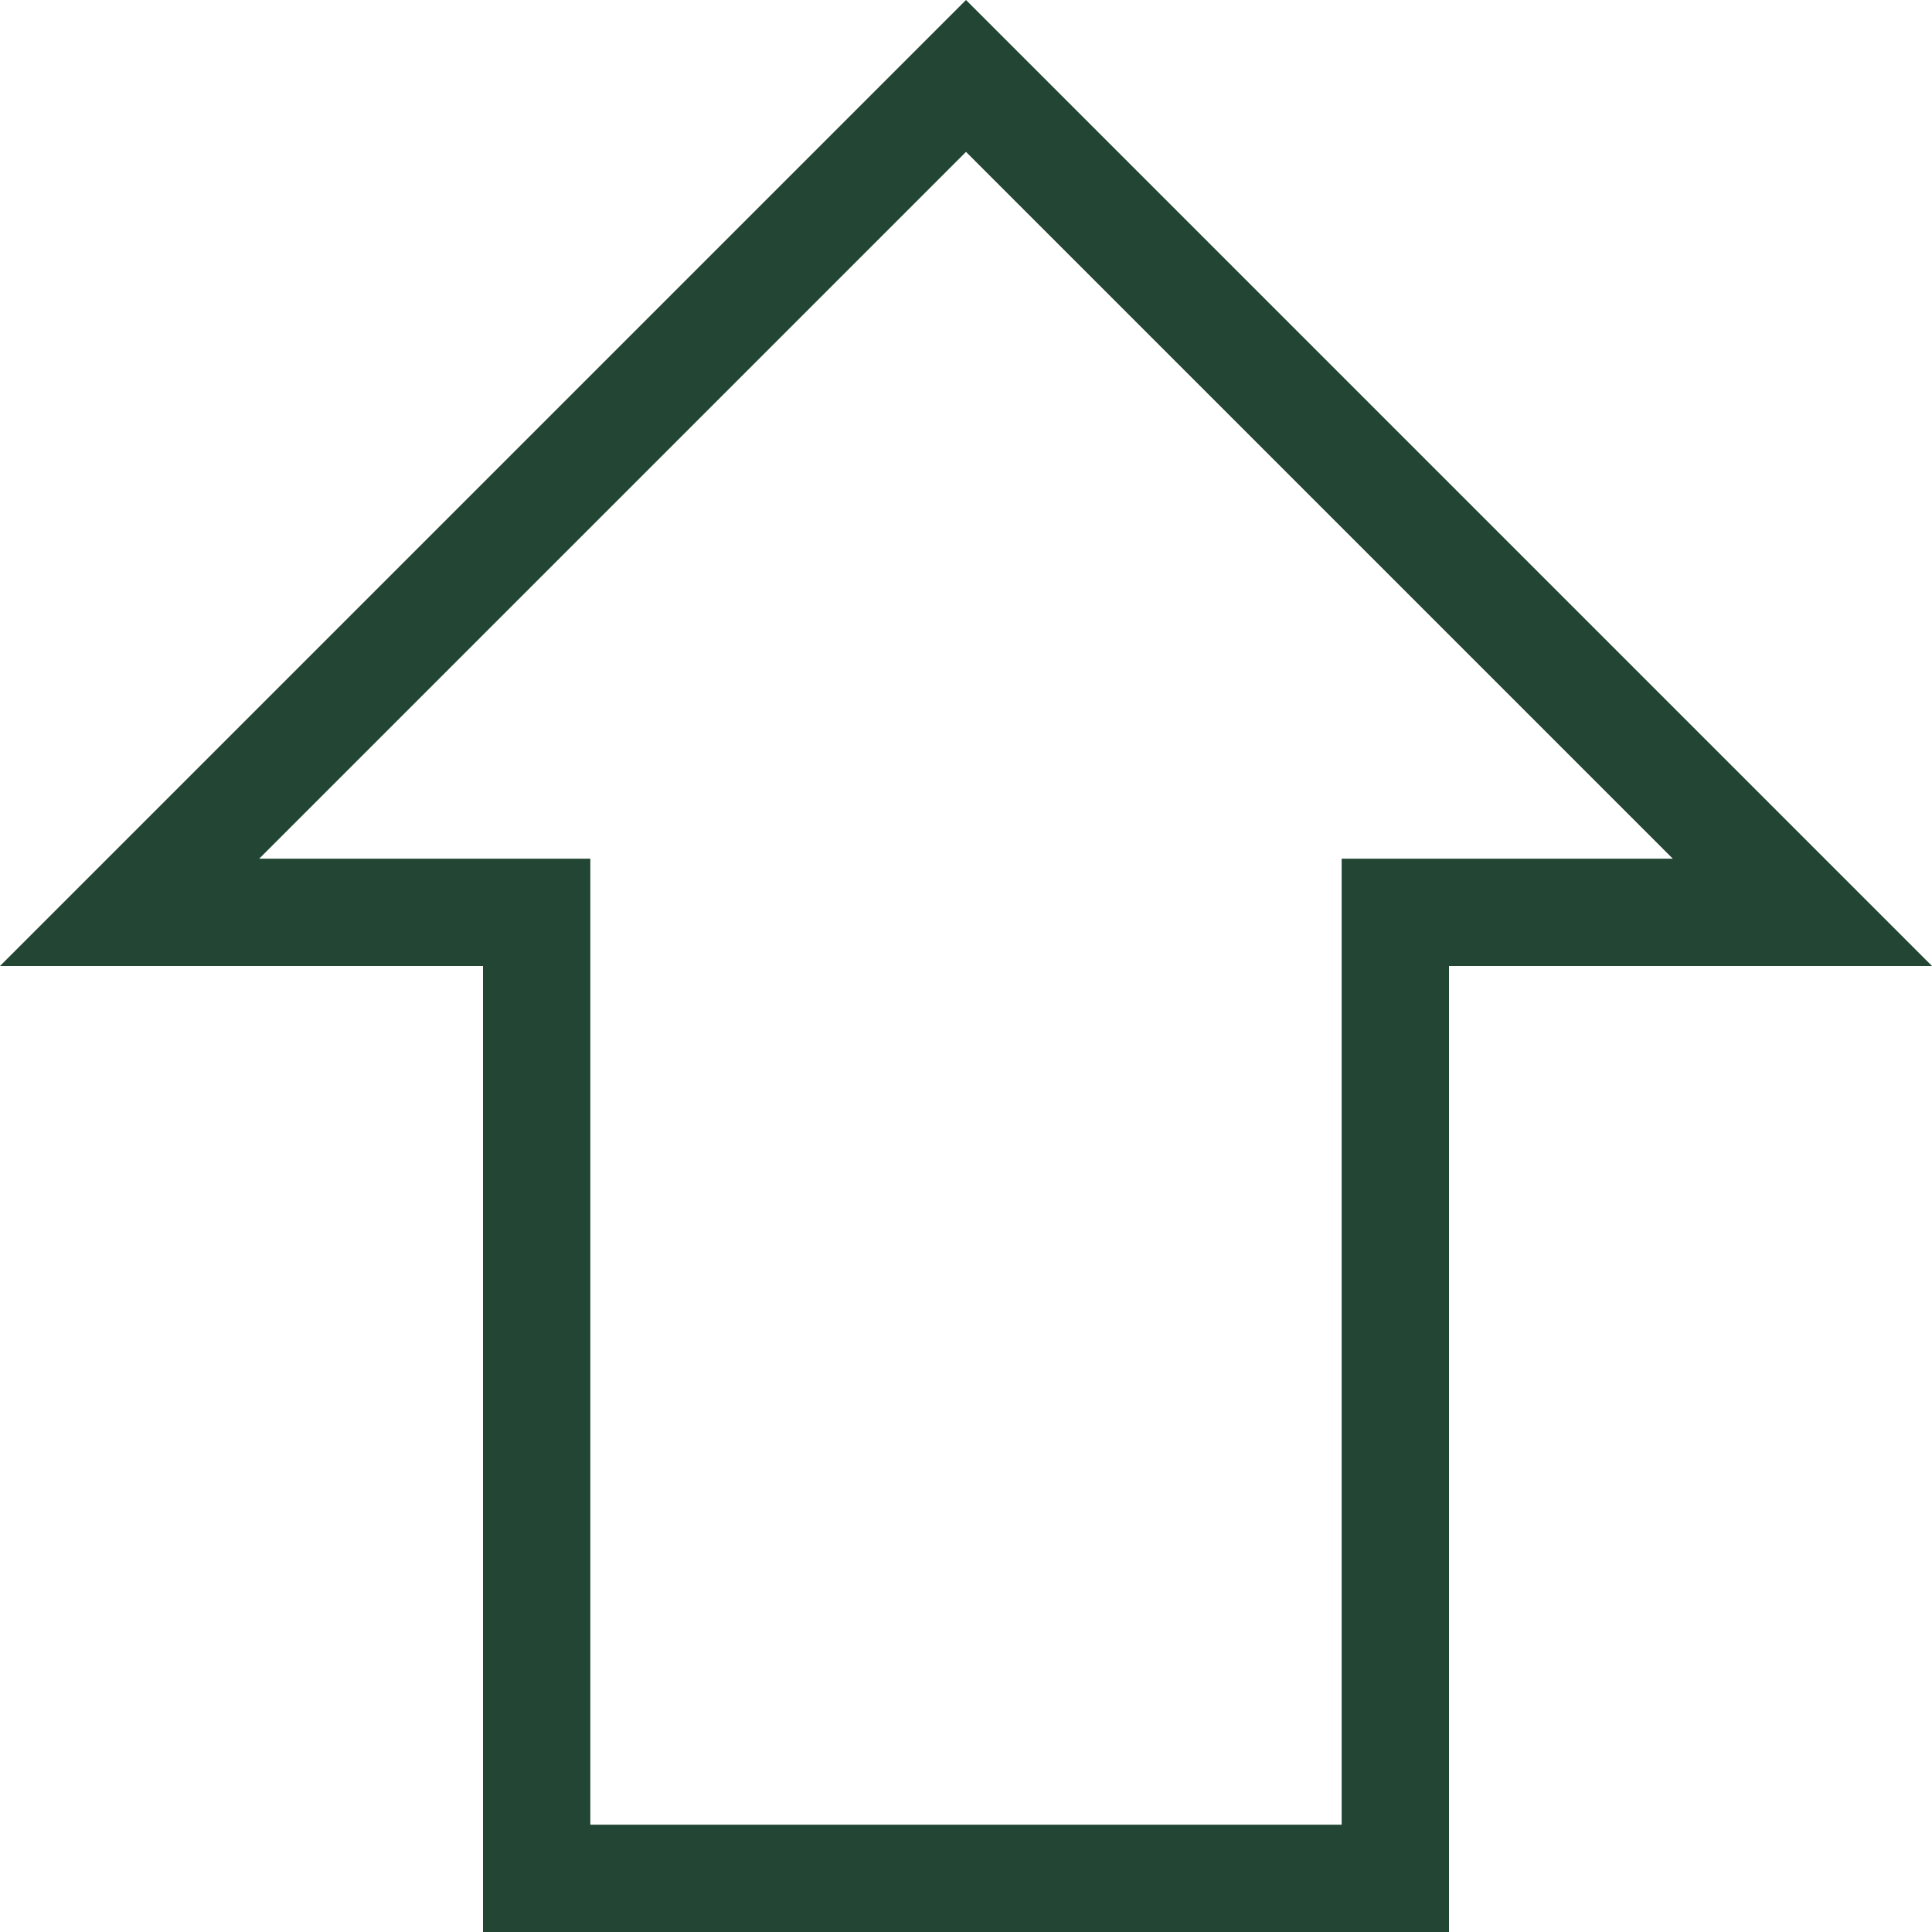 <?xml version="1.0" encoding="UTF-8"?><svg id="artwork" xmlns="http://www.w3.org/2000/svg" viewBox="0 0 36 36"><defs><style>.cls-1{fill:#224534;}</style></defs><path class="cls-1" d="M18,2.83l13.17,13.17h-6.17v18h-14v-18h-6.17L18,2.83M18,0L0,18h9v18h18v-18h9L18,0h0Z"/></svg>
